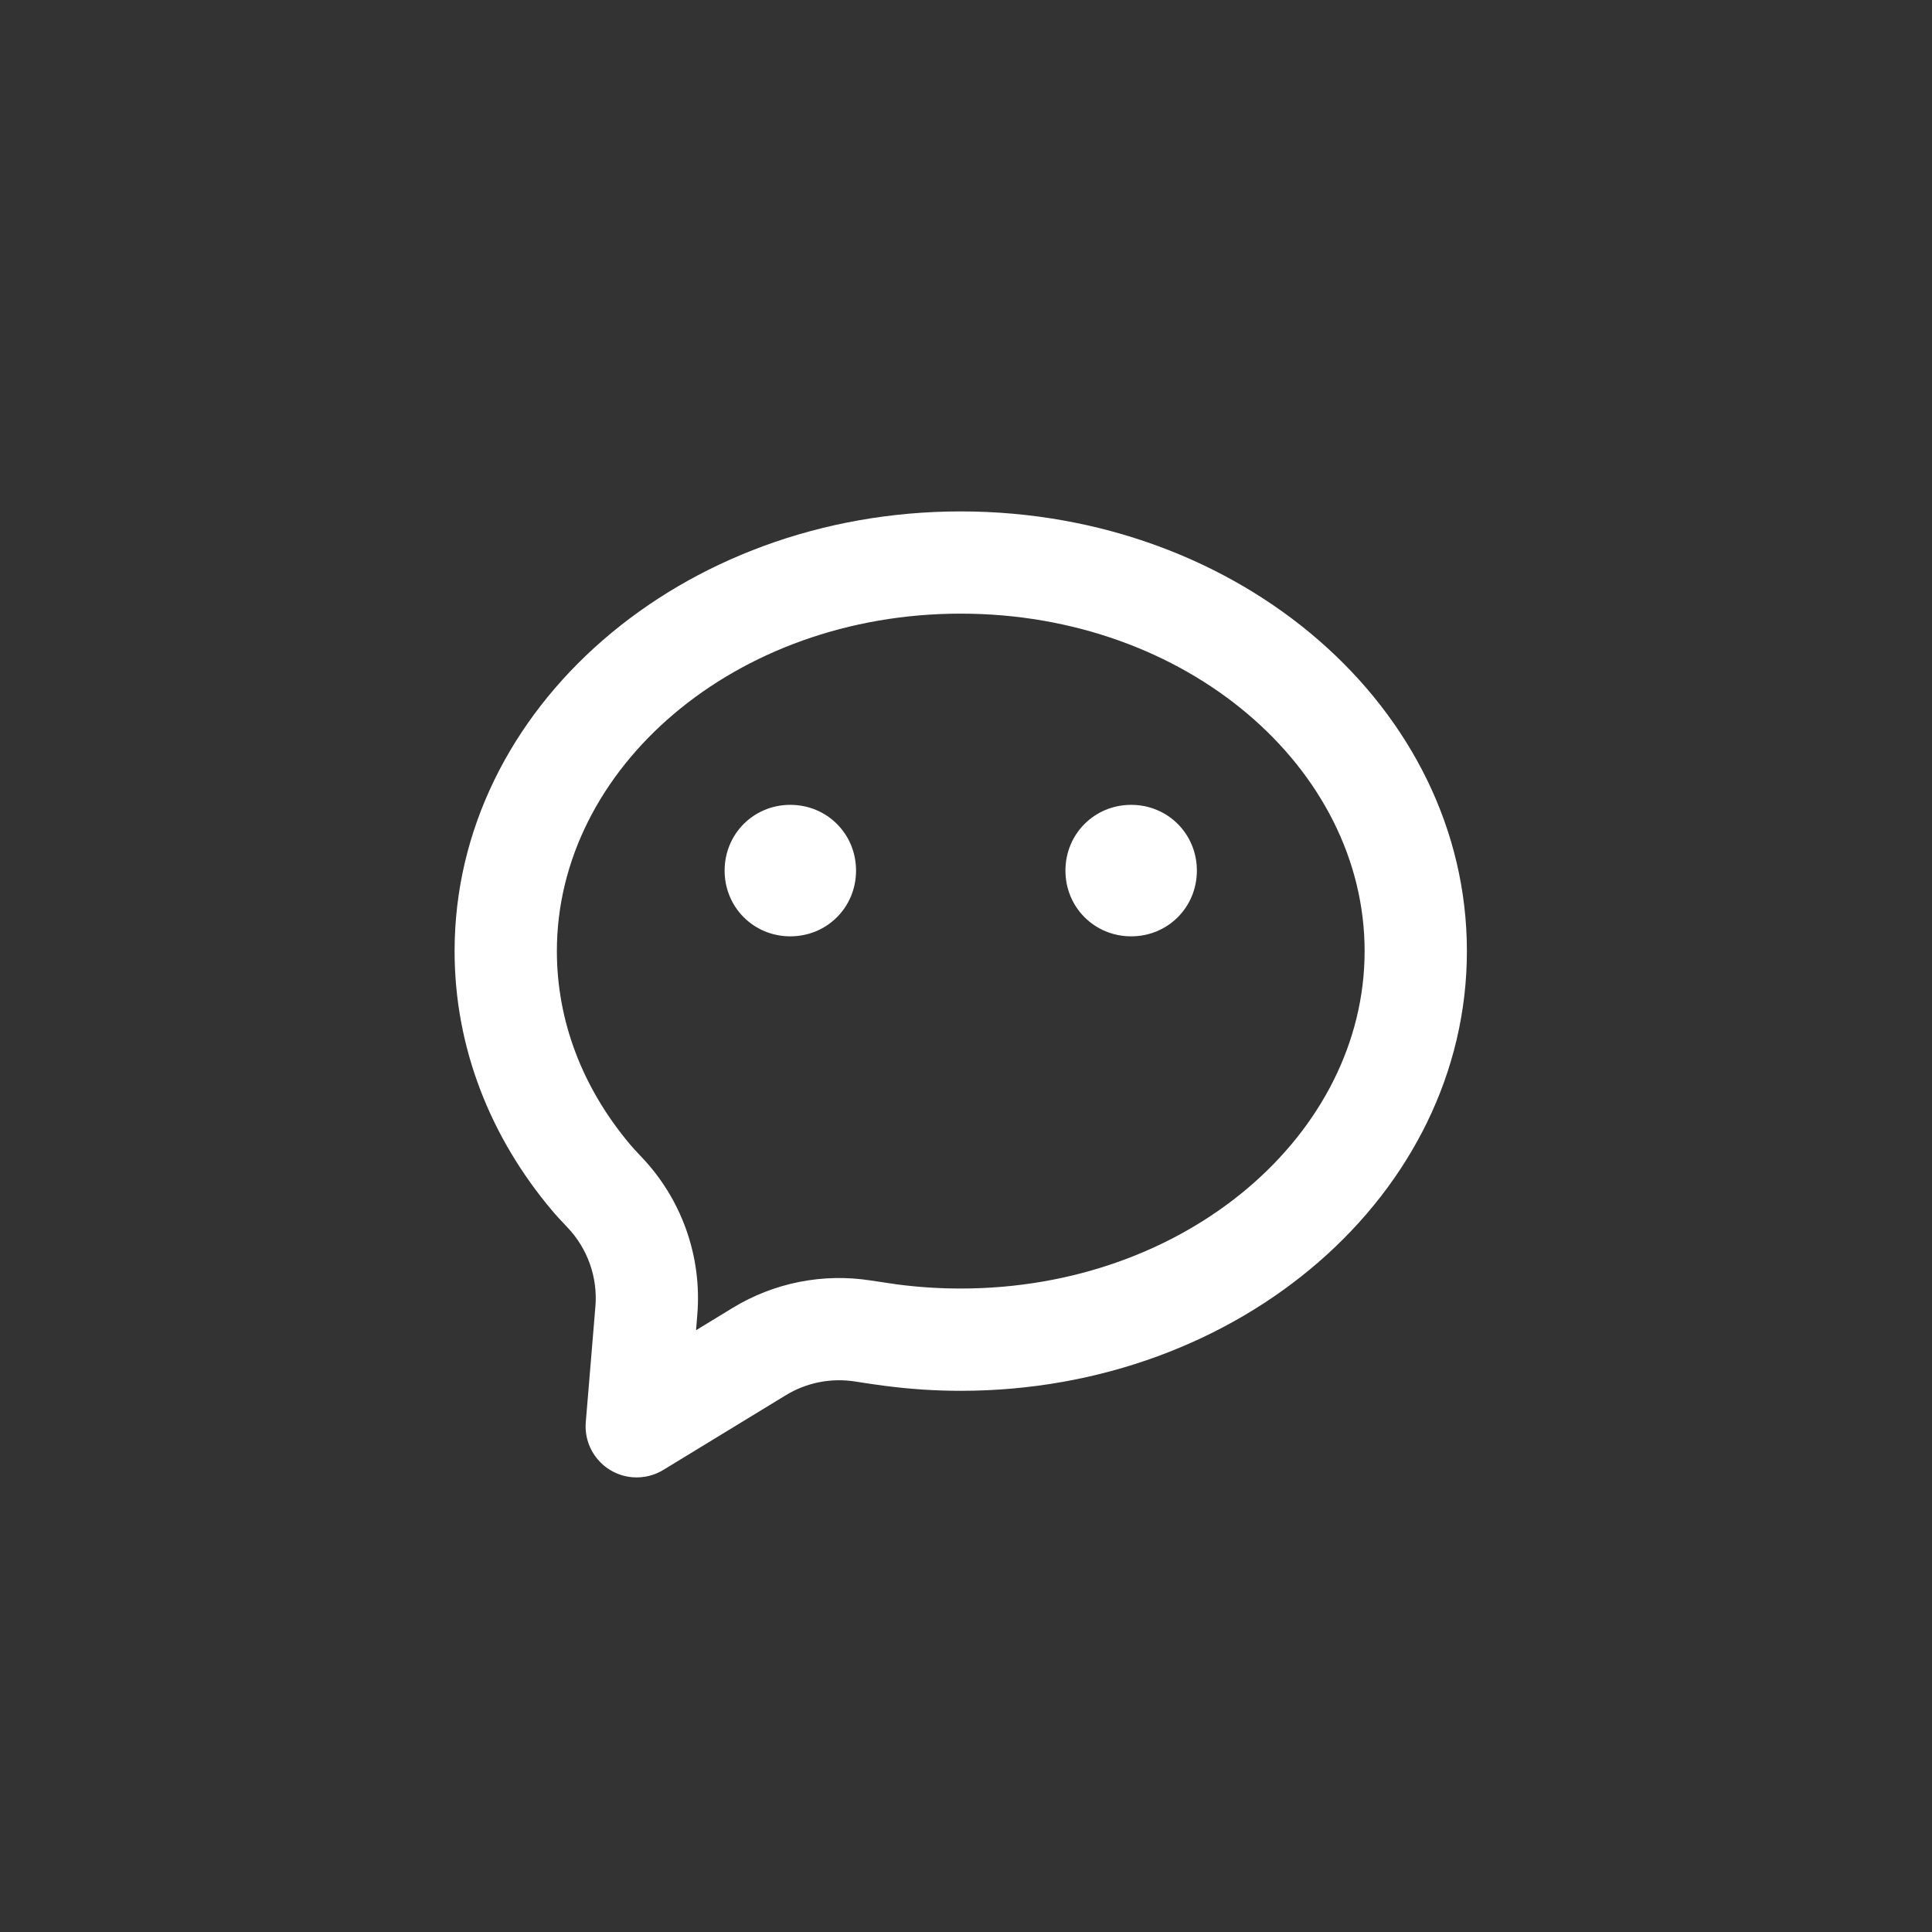 <svg width="34" height="34" viewBox="0 0 34 34" fill="none" xmlns="http://www.w3.org/2000/svg" xmlns:xlink="http://www.w3.org/1999/xlink">
	<rect x="0" y="0" width="34" height="34" fill="#333333" stroke="none"/>
	<desc>
			Created with Pixso.
	</desc>
	<defs>
		<clipPath id="clip2159_2551">
			<rect id="svg" rx="8" width="34" height="34" fill="white"/>
		</clipPath>
	</defs>
	<g clip-path="url(#clip2159_2551)">
		<path id="path" d="M13.908 16.478C13.263 16.478 12.752 15.967 12.752 15.321C12.752 14.675 13.263 14.164 13.908 14.164C14.554 14.164 15.065 14.675 15.065 15.321C15.065 15.967 14.554 16.478 13.908 16.478ZM19.907 16.478C19.261 16.478 18.75 15.967 18.75 15.321C18.75 14.675 19.261 14.164 19.907 14.164C20.552 14.164 21.063 14.675 21.063 15.321C21.063 15.967 20.552 16.478 19.907 16.478ZM12.249 23.41L12.893 23.017C13.621 22.573 14.484 22.402 15.327 22.535C15.517 22.564 15.674 22.587 15.794 22.604C16.16 22.652 16.532 22.676 16.907 22.676C20.885 22.676 24.015 19.956 24.015 16.738C24.015 13.519 20.885 10.799 16.907 10.799C12.93 10.799 9.8 13.519 9.8 16.738C9.8 17.966 10.249 19.143 11.088 20.14C11.131 20.191 11.196 20.263 11.28 20.351C11.996 21.096 12.357 22.113 12.271 23.142L12.249 23.41ZM11.682 25.863C11.517 25.966 11.324 26.013 11.13 25.997C10.635 25.956 10.267 25.521 10.309 25.025L10.478 22.993C10.521 22.478 10.34 21.97 9.983 21.597C9.873 21.482 9.782 21.383 9.711 21.298C8.635 20.019 8 18.443 8 16.738C8 12.464 11.988 9 16.907 9C21.827 9 25.815 12.464 25.815 16.738C25.815 21.011 21.827 24.476 16.907 24.476C16.449 24.476 15.999 24.445 15.559 24.387C15.421 24.369 15.251 24.344 15.047 24.312C14.625 24.246 14.194 24.331 13.83 24.553L11.682 25.863Z" fill-rule="nonzero" fill="#FFFFFF"/>
	</g>
</svg>
